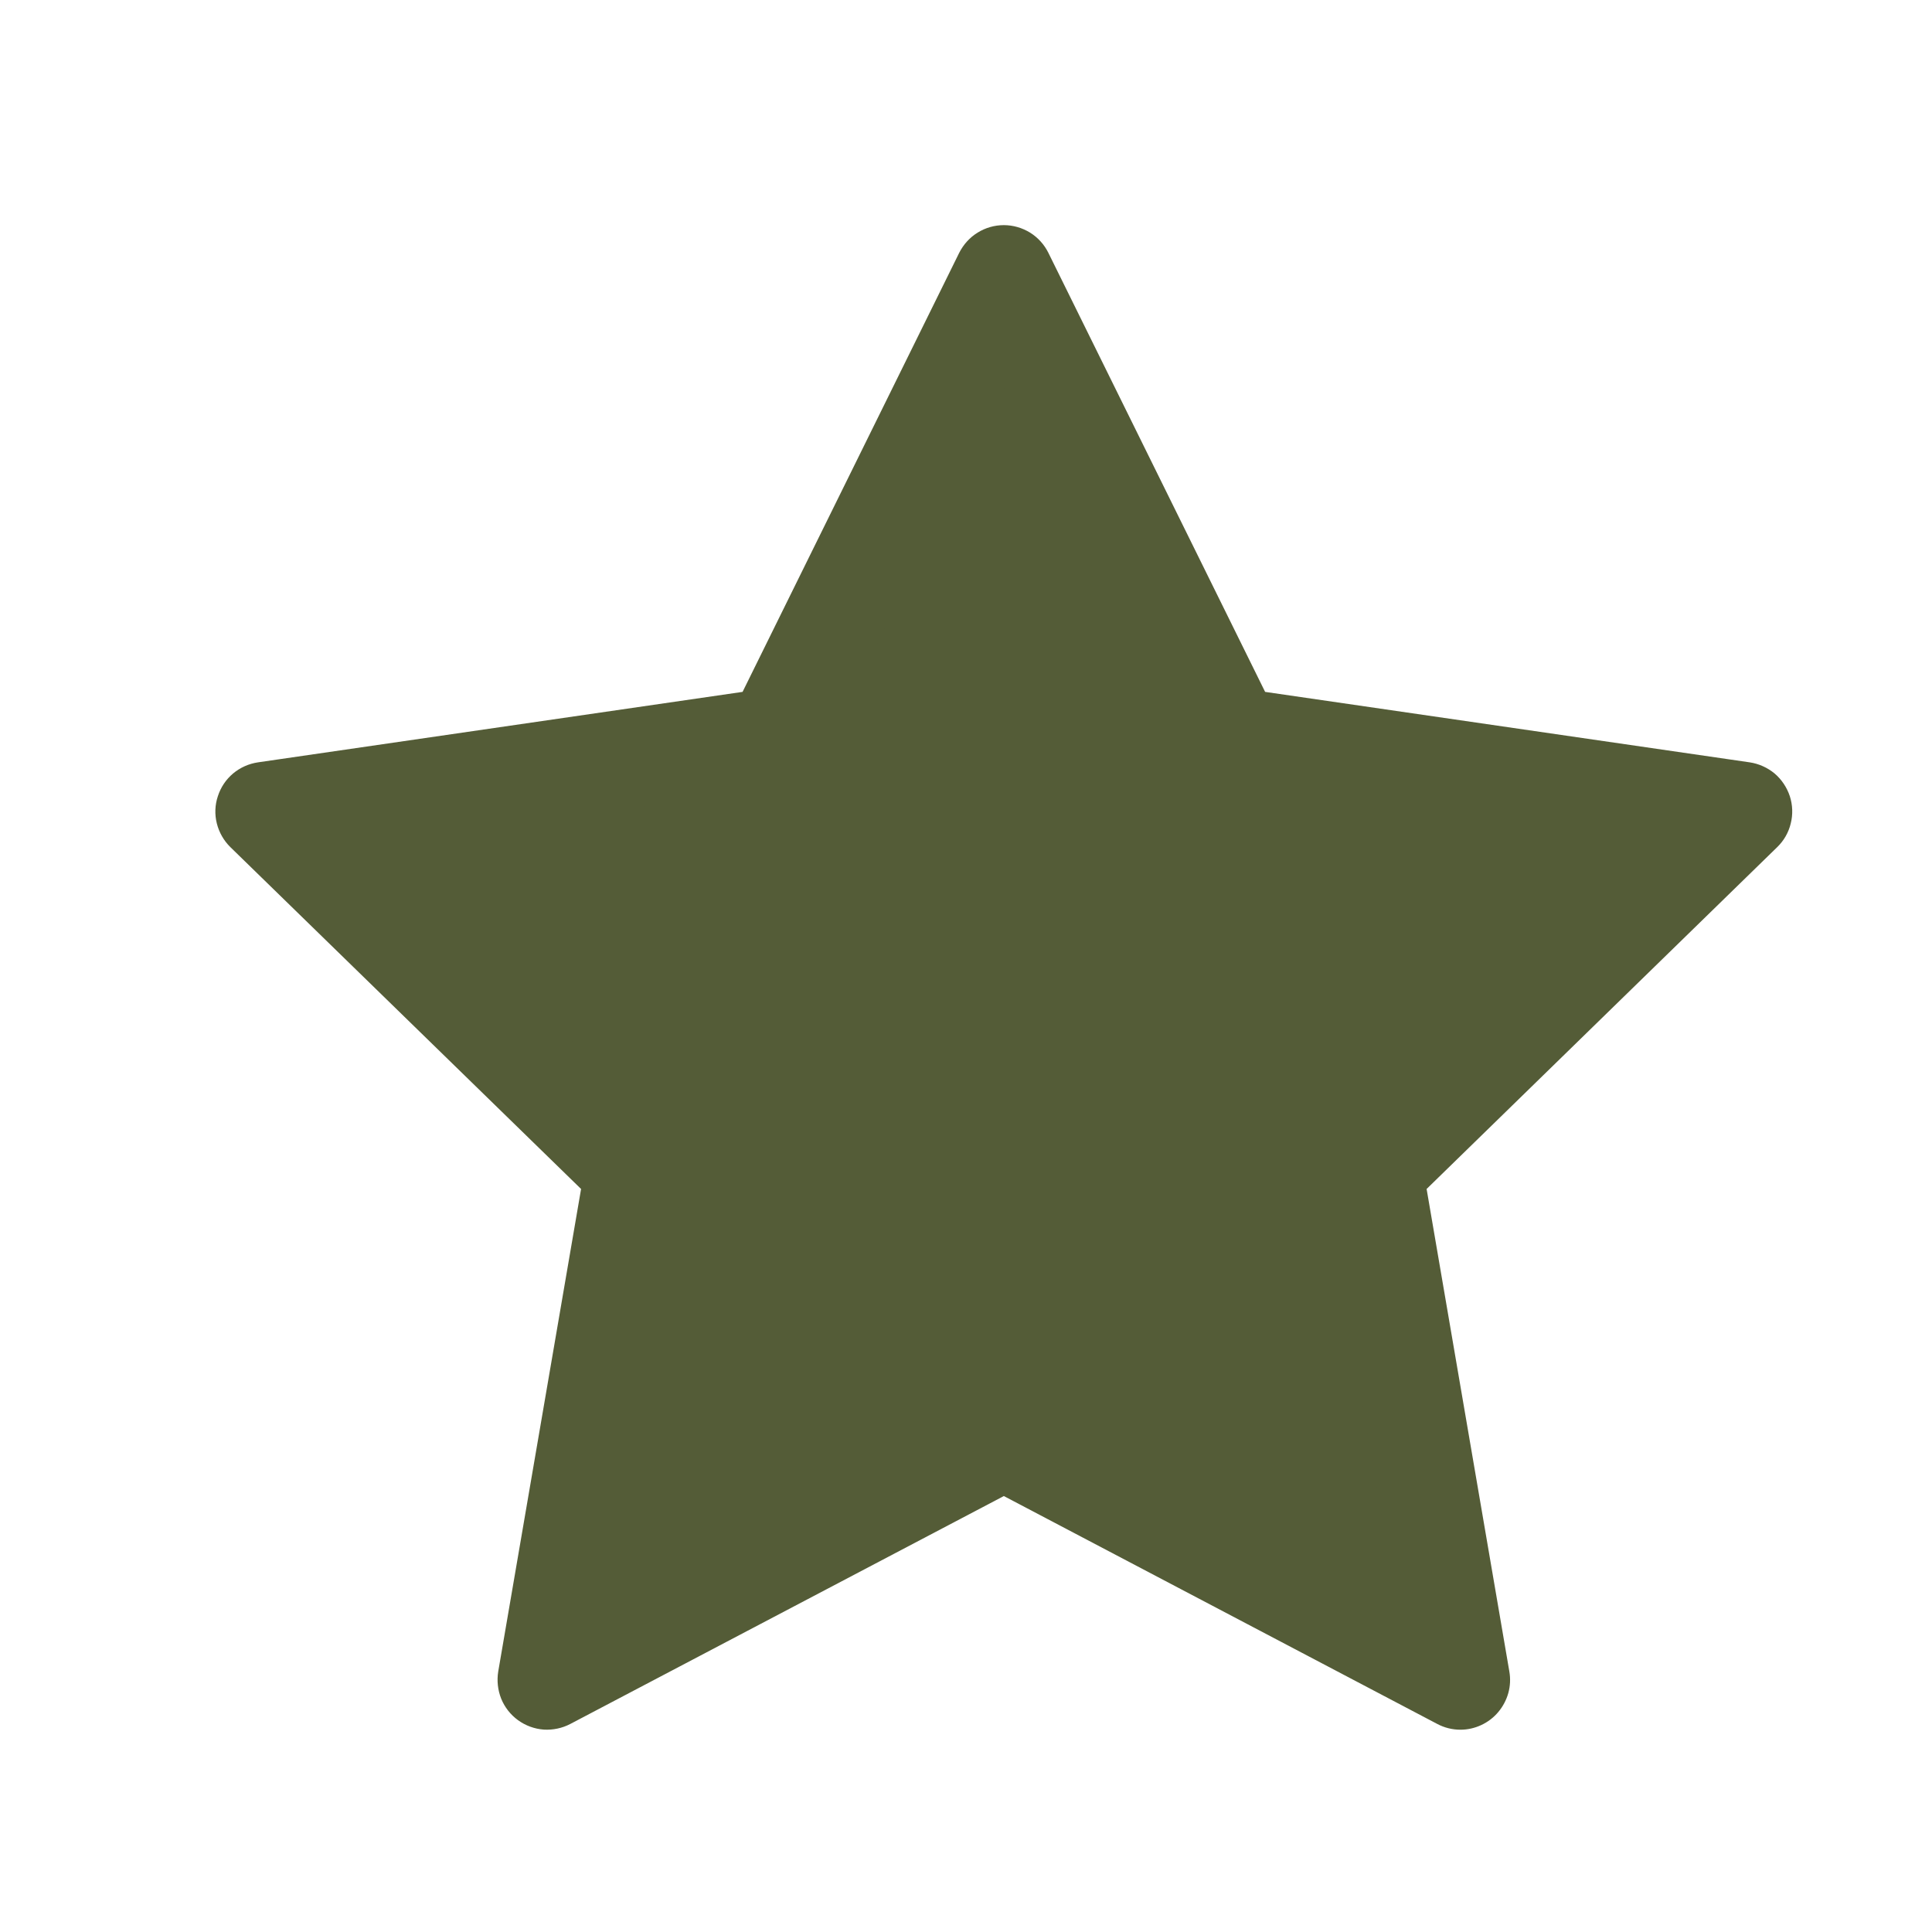 <svg width="17" height="17" viewBox="0 0 17 17" fill="none" xmlns="http://www.w3.org/2000/svg">
<g id="&#230;&#152;&#159;&#230;&#152;&#159;-&#229;&#174;&#158; 1">
<path id="Vector" d="M8.833 2.419L10.841 6.488L15.333 7.141L12.083 10.309L12.85 14.782L8.833 12.67L4.816 14.782L5.583 10.309L2.333 7.141L6.824 6.488L8.833 2.419Z" fill="#545C37"/>
<path id="Vector_2" d="M12.85 15.22C12.78 15.22 12.71 15.203 12.646 15.169L8.833 13.164L5.019 15.169C4.947 15.207 4.865 15.224 4.784 15.219C4.703 15.213 4.624 15.184 4.558 15.136C4.492 15.088 4.441 15.023 4.41 14.947C4.38 14.871 4.371 14.789 4.384 14.708L5.113 10.462L2.027 7.454C1.969 7.397 1.928 7.325 1.908 7.246C1.888 7.167 1.891 7.083 1.917 7.006C1.942 6.928 1.988 6.859 2.051 6.806C2.113 6.754 2.189 6.72 2.27 6.708L6.534 6.088L8.44 2.225C8.477 2.152 8.532 2.09 8.602 2.047C8.671 2.004 8.751 1.981 8.833 1.981C8.914 1.981 8.994 2.004 9.064 2.047C9.133 2.09 9.189 2.152 9.225 2.225L11.132 6.088L15.396 6.708C15.476 6.72 15.552 6.754 15.615 6.806C15.677 6.859 15.723 6.928 15.749 7.006C15.774 7.083 15.777 7.167 15.757 7.246C15.738 7.325 15.697 7.397 15.638 7.454L12.553 10.462L13.281 14.708C13.292 14.771 13.289 14.835 13.272 14.897C13.255 14.958 13.225 15.015 13.184 15.064C13.143 15.113 13.092 15.152 13.034 15.179C12.976 15.206 12.914 15.22 12.85 15.22ZM8.833 12.233C8.903 12.233 8.973 12.249 9.036 12.283L12.269 13.982L11.652 10.383C11.639 10.313 11.645 10.241 11.667 10.174C11.688 10.106 11.726 10.045 11.777 9.996L14.393 7.446L10.778 6.921C10.708 6.911 10.642 6.884 10.584 6.842C10.527 6.801 10.48 6.746 10.449 6.682L8.833 3.407L7.216 6.682C7.185 6.746 7.139 6.801 7.081 6.842C7.024 6.884 6.957 6.911 6.887 6.921L3.273 7.446L5.888 9.996C5.939 10.045 5.977 10.106 5.999 10.174C6.021 10.241 6.026 10.313 6.014 10.383L5.397 13.982L8.629 12.283C8.692 12.25 8.762 12.233 8.833 12.233Z" fill="#545C37"/>
</g>
</svg>
